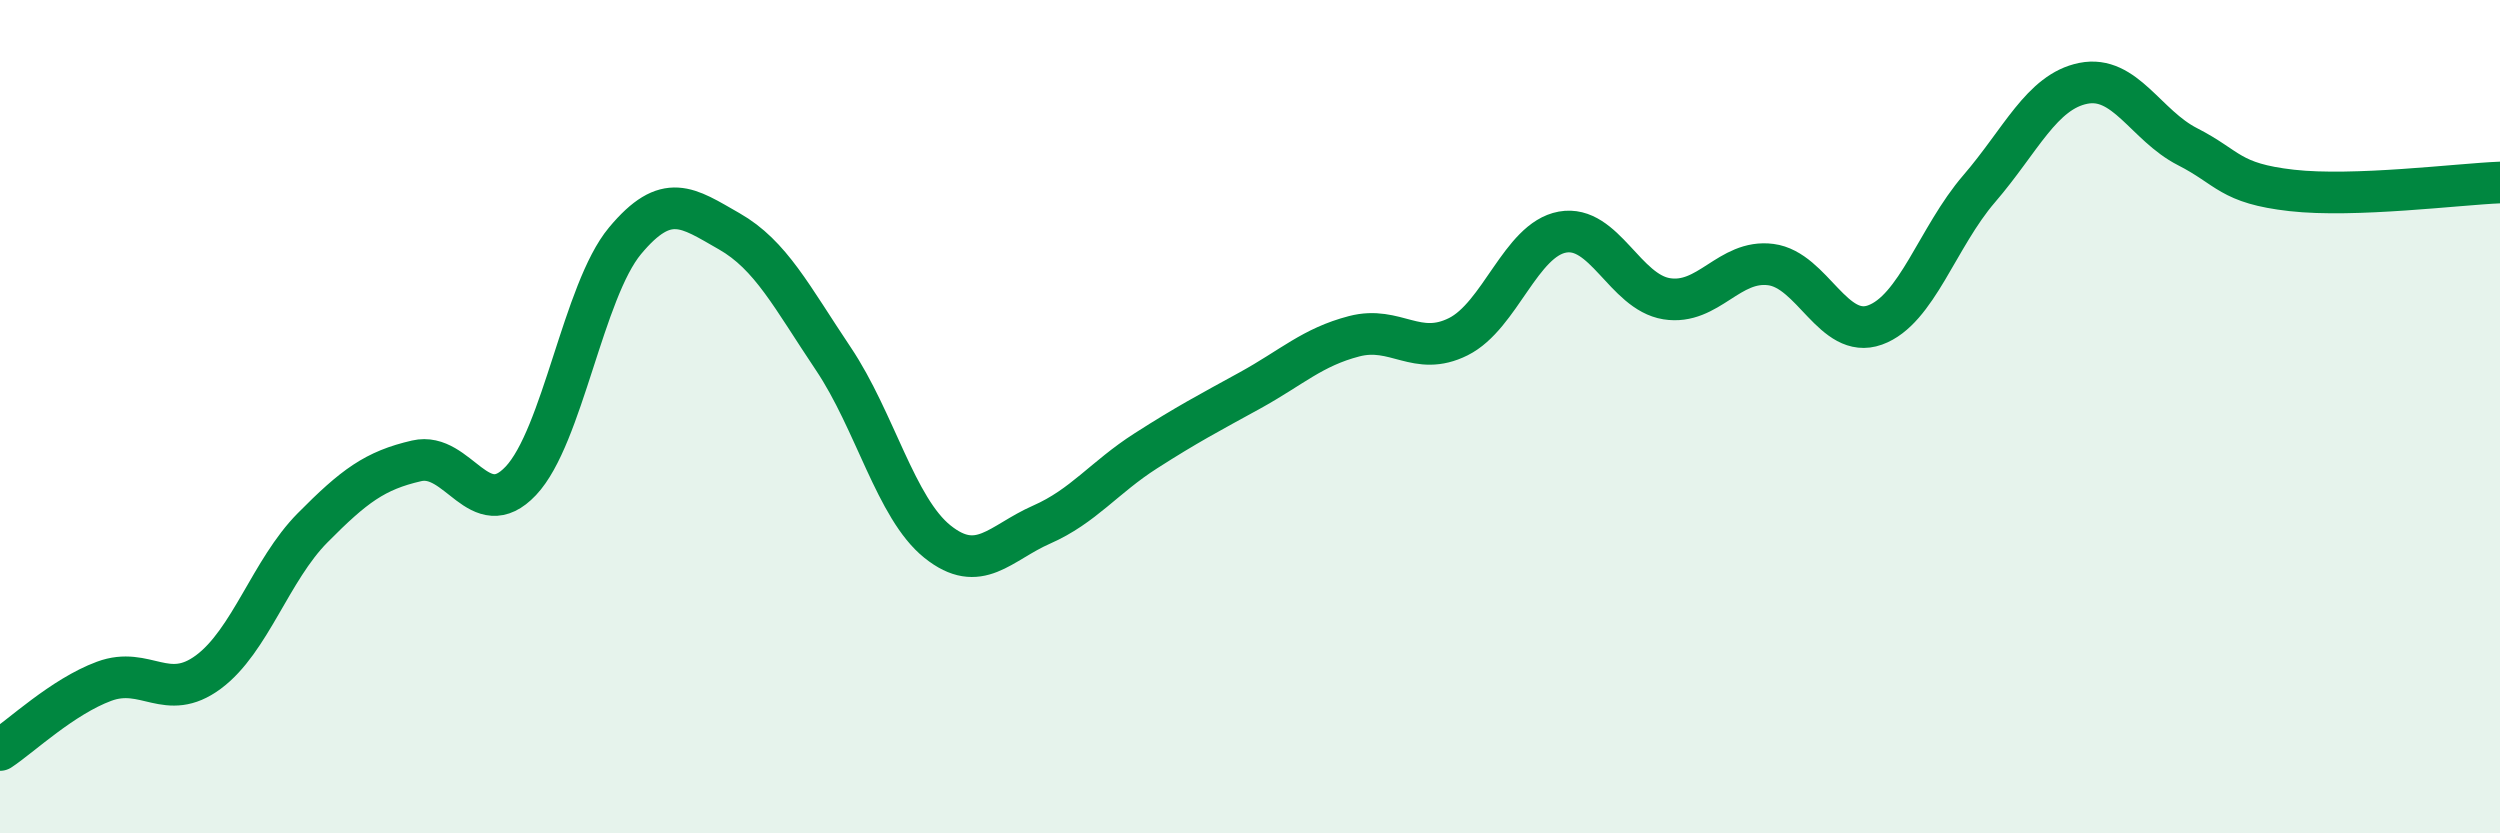 
    <svg width="60" height="20" viewBox="0 0 60 20" xmlns="http://www.w3.org/2000/svg">
      <path
        d="M 0,18 C 0.5,17.67 1.5,16.72 2.5,16.35 C 3.5,15.98 4,16.87 5,16.13 C 6,15.39 6.5,13.68 7.5,12.67 C 8.5,11.66 9,11.29 10,11.06 C 11,10.83 11.5,12.6 12.5,11.54 C 13.5,10.48 14,6.98 15,5.78 C 16,4.58 16.5,4.98 17.5,5.55 C 18.5,6.12 19,7.12 20,8.61 C 21,10.1 21.5,12.2 22.5,13 C 23.5,13.8 24,13.03 25,12.59 C 26,12.15 26.5,11.46 27.5,10.82 C 28.5,10.18 29,9.92 30,9.37 C 31,8.82 31.5,8.33 32.5,8.07 C 33.5,7.81 34,8.58 35,8.08 C 36,7.58 36.5,5.75 37.5,5.57 C 38.5,5.39 39,7.01 40,7.17 C 41,7.33 41.5,6.22 42.5,6.35 C 43.5,6.48 44,8.16 45,7.8 C 46,7.44 46.5,5.69 47.5,4.53 C 48.5,3.37 49,2.2 50,2 C 51,1.8 51.5,3.01 52.5,3.52 C 53.5,4.03 53.5,4.4 55,4.57 C 56.5,4.74 59,4.42 60,4.38L60 20L0 20Z"
        fill="#008740"
        opacity="0.1"
        stroke-linecap="round"
        stroke-linejoin="round"
      />
      <path
        d="M 0,18 C 0.5,17.67 1.5,16.72 2.5,16.35 C 3.5,15.98 4,16.87 5,16.13 C 6,15.39 6.5,13.68 7.5,12.67 C 8.5,11.66 9,11.29 10,11.06 C 11,10.83 11.5,12.6 12.5,11.54 C 13.5,10.48 14,6.98 15,5.78 C 16,4.58 16.5,4.98 17.5,5.55 C 18.5,6.12 19,7.12 20,8.61 C 21,10.1 21.5,12.2 22.5,13 C 23.5,13.8 24,13.03 25,12.59 C 26,12.15 26.5,11.46 27.5,10.82 C 28.5,10.18 29,9.92 30,9.37 C 31,8.82 31.5,8.33 32.5,8.07 C 33.5,7.81 34,8.58 35,8.08 C 36,7.58 36.5,5.75 37.5,5.57 C 38.5,5.39 39,7.01 40,7.17 C 41,7.33 41.5,6.22 42.5,6.35 C 43.5,6.48 44,8.16 45,7.8 C 46,7.44 46.5,5.69 47.5,4.53 C 48.5,3.37 49,2.2 50,2 C 51,1.8 51.5,3.01 52.5,3.52 C 53.5,4.03 53.5,4.4 55,4.57 C 56.5,4.74 59,4.42 60,4.38"
        stroke="#008740"
        stroke-width="1"
        fill="none"
        stroke-linecap="round"
        stroke-linejoin="round"
      />
    </svg>
  